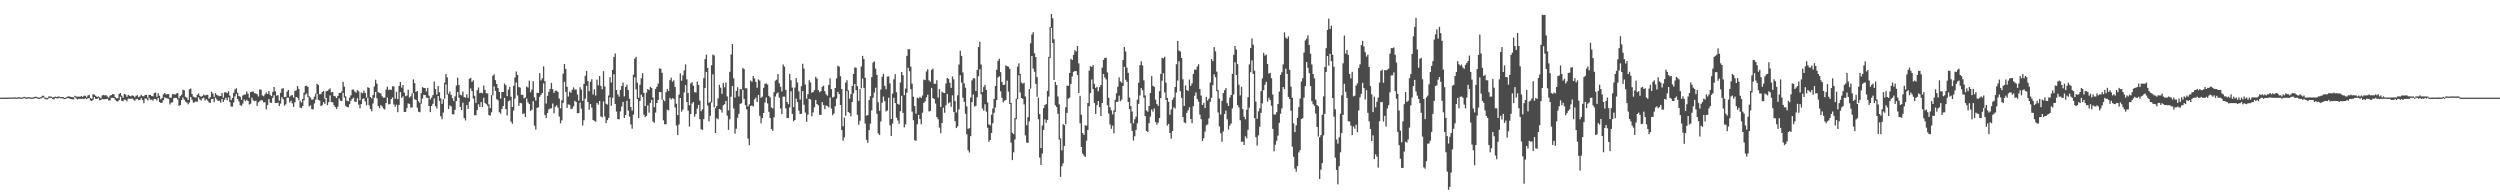 <?xml version="1.0" encoding="UTF-8"?>
<svg xmlns="http://www.w3.org/2000/svg" width="1920" height="150">
  <path d="M0 75.000h1v1.000H0zM1 75.000h1v1.000H1zM2 74.998h1v1.000H2zM3 74.968h1v1.000H3zM4 74.979h1v1.000H4zM5 74.970h1v1.000H5zM6 74.922h1v1.000H6zM7 74.881h1v1.000H7zM8 74.881h1v1.000H8zM9 74.934h1v1.000H9zM10 74.831h1v1.000H10zM11 74.721h1v1.000H11zM12 74.986h1v1.000H12zM13 74.876h1v1.000H13zM14 74.604h1v1.000H14zM15 74.808h1v1.000H15zM16 74.991h1v1.000H16zM17 74.783h1v1.000H17zM18 74.325h1v1.000H18zM19 74.714h1v1.000H19zM20 74.924h1v1.000H20zM21 74.567h1v1.000H21zM22 74.686h1v1.000H22zM23 74.810h1v1.000H23zM24 75.046h1v1.000H24zM25 74.812h1v1.000H25zM26 74.512h1v1.000H26zM27 74.197h1v1.000H27zM28 74.597h1v1.000H28zM29 74.945h1v1.000H29zM30 74.998h1v1.000H30zM31 74.510h1v1.000H31zM32 73.540h1v1.458H32zM33 73.581h1v1.261H33zM34 74.867h1v1.000H34zM35 75.062h1v1.222H35zM36 75.302h1v1.000H36zM37 74.018h1v1.517H37zM38 74.041h1v1.000H38zM39 74.258h1v1.000H39zM40 74.872h1v1.215H40zM41 74.531h1v1.804H41zM42 74.167h1v1.067H42zM43 74.494h1v1.025H43zM44 74.146h1v1.401H44zM45 74.117h1v1.012H45zM46 74.526h1v1.000H46zM47 74.487h1v1.000H47zM48 74.494h1v1.236H48zM49 75.137h1v1.003H49zM50 74.986h1v1.000H50zM51 74.368h1v1.000H51zM52 73.997h1v1.366H52zM53 74.071h1v1.620H53zM54 74.428h1v1.614H54zM55 74.613h1v1.673H55zM56 74.755h1v1.513H56zM57 73.567h1v1.062H57zM58 74.160h1v1.424H58zM59 74.281h1v2.147H59zM60 74.162h1v1.623H60zM61 74.309h1v1.653H61zM62 73.778h1v2.163H62zM63 74.398h1v1.364H63zM64 73.515h1v2.694H64zM65 73.503h1v1.948H65zM66 74.739h1v1.378H66zM67 73.345h1v2.193H67zM68 72.725h1v2.632H68zM69 75.229h1v1.859H69zM70 75.865h1v1.710H70zM71 72.347h1v4.296H71zM72 72.613h1v1.895H72zM73 73.560h1v2.355H73zM74 74.458h1v1.588H74zM75 74.105h1v1.117H75zM76 74.629h1v2.390H76zM77 75.533h1v1.266H77zM78 73.331h1v2.628H78zM79 72.933h1v3.374H79zM80 73.265h1v2.975H80zM81 73.087h1v2.957H81zM82 74.137h1v1.710H82zM83 74.963h1v2.229H83zM84 73.542h1v3.456H84zM85 73.029h1v2.145H85zM86 72.251h1v2.845H86zM87 72.453h1v2.863H87zM88 74.648h1v1.959H88zM89 75.492h1v2.197H89zM90 75.444h1v2.536H90zM91 72.070h1v4.845H91zM92 71.375h1v2.898H92zM93 73.448h1v3.967H93zM94 75.103h1v2.737H94zM95 72.137h1v4.376H95zM96 72.661h1v4.047H96zM97 74.341h1v3.486H97zM98 72.913h1v2.804H98zM99 73.466h1v2.428H99zM100 73.929h1v1.948H100zM101 73.217h1v2.364H101zM102 73.574h1v2.921H102zM103 74.776h1v2.582H103zM104 73.528h1v2.733H104zM105 73.130h1v2.747H105zM106 74.632h1v2.325H106zM107 74.023h1v2.710H107zM108 72.734h1v2.632H108zM109 73.821h1v3.056H109zM110 73.970h1v5.305H110zM111 72.908h1v2.680H111zM112 72.846h1v2.923H112zM113 74.961h1v2.138H113zM114 72.846h1v2.323H114zM115 72.917h1v3.751H115zM116 73.748h1v2.742H116zM117 73.977h1v3.312H117zM118 71.464h1v4.463H118zM119 71.075h1v5.031H119zM120 74.334h1v2.767H120zM121 71.624h1v3.559H121zM122 73.540h1v4.763H122zM123 76.291h1v2.827H123zM124 75.206h1v3.580H124zM125 72.430h1v4.493H125zM126 71.434h1v3.365H126zM127 72.556h1v2.682H127zM128 72.366h1v3.264H128zM129 72.253h1v3.667H129zM130 75.055h1v5.186H130zM131 75.000h1v3.914H131zM132 72.279h1v6.246H132zM133 72.407h1v2.985H133zM134 72.643h1v2.424H134zM135 71.812h1v3.413H135zM136 71.439h1v4.969H136zM137 75.467h1v5.825H137zM138 73.840h1v6.805H138zM139 72.757h1v4.095H139zM140 68.912h1v6.001H140zM141 69.324h1v7.205H141zM142 74.320h1v3.728H142zM143 75.007h1v3.811H143zM144 76.788h1v3.314H144zM145 68.575h1v10.094H145zM146 67.976h1v6.544H146zM147 72.198h1v4.358H147zM148 74.197h1v4.596H148zM149 74.641h1v3.925H149zM150 74.966h1v2.895H150zM151 72.807h1v5.351H151zM152 71.775h1v3.049H152zM153 73.624h1v2.671H153zM154 74.375h1v2.831H154zM155 73.613h1v1.913H155zM156 72.649h1v2.376H156zM157 73.341h1v3.868H157zM158 73.000h1v3.143H158zM159 72.686h1v4.546H159zM160 75.776h1v2.911H160zM161 74.714h1v4.310H161zM162 70.454h1v5.635H162zM163 71.819h1v4.081H163zM164 74.448h1v4.017H164zM165 71.450h1v3.525H165zM166 72.865h1v3.458H166zM167 73.428h1v4.090H167zM168 73.949h1v3.390H168zM169 73.666h1v5.170H169zM170 71.363h1v4.543H170zM171 74.938h1v3.355H171zM172 70.935h1v5.617H172zM173 70.816h1v4.250H173zM174 71.523h1v5.555H174zM175 70.072h1v4.800H175zM176 73.485h1v4.964H176zM177 76.966h1v4.868H177zM178 75.188h1v6.667H178zM179 71.258h1v7.432H179zM180 68.660h1v5.354H180zM181 67.770h1v4.280H181zM182 71.194h1v4.763H182zM183 73.666h1v4.269H183zM184 74.350h1v6.448H184zM185 76.637h1v4.601H185zM186 73.338h1v6.239H186zM187 72.594h1v3.866H187zM188 72.679h1v5.024H188zM189 70.308h1v6.313H189zM190 71.972h1v5.589H190zM191 74.984h1v5.253H191zM192 70.686h1v8.963H192zM193 70.422h1v4.639H193zM194 70.244h1v6.846H194zM195 71.548h1v6.232H195zM196 71.830h1v5.505H196zM197 72.329h1v8.965H197zM198 74.105h1v4.468H198zM199 68.658h1v9.128H199zM200 68.919h1v7.961H200zM201 73.206h1v3.900H201zM202 73.933h1v4.651H202zM203 72.423h1v6.141H203zM204 70.999h1v12.989H204zM205 72.153h1v8.590H205zM206 69.880h1v6.221H206zM207 72.739h1v6.084H207zM208 73.808h1v5.260H208zM209 70.541h1v4.596H209zM210 66.756h1v6.393H210zM211 70.177h1v8.917H211zM212 73.478h1v5.692H212zM213 73.130h1v5.640H213zM214 77.250h1v4.179H214zM215 71.221h1v8.347H215zM216 68.122h1v6.530H216zM217 67.733h1v8.432H217zM218 74.545h1v6.594H218zM219 74.403h1v5.701H219zM220 70.338h1v4.690H220zM221 69.097h1v5.981H221zM222 74.165h1v4.644H222zM223 73.325h1v4.017H223zM224 72.995h1v6.425H224zM225 74.954h1v7.146H225zM226 69.823h1v8.762H226zM227 69.390h1v5.077H227zM228 66.064h1v8.972H228zM229 68.243h1v8.741H229zM230 77.385h1v5.287H230zM231 78.754h1v4.305H231zM232 76.005h1v5.404H232zM233 71.104h1v6.006H233zM234 66.083h1v6.496H234zM235 65.808h1v5.974H235zM236 66.710h1v7.899H236zM237 73.945h1v7.741H237zM238 74.973h1v5.855H238zM239 76.637h1v7.118H239zM240 76.325h1v7.761H240zM241 74.242h1v5.150H241zM242 71.878h1v4.594H242zM243 64.341h1v7.791H243zM244 65.250h1v11.501H244zM245 72.388h1v4.804H245zM246 72.219h1v9.286H246zM247 70.679h1v10.059H247zM248 69.823h1v8.627H248zM249 75.840h1v3.953H249zM250 70.102h1v5.221H250zM251 69.745h1v11.030H251zM252 68.781h1v9.650H252zM253 67.891h1v5.358H253zM254 70.979h1v7.384H254zM255 70.624h1v7.983H255zM256 73.691h1v7.196H256zM257 74.027h1v8.215H257zM258 75.304h1v8.347H258zM259 73.631h1v8.306H259zM260 71.324h1v4.280H260zM261 71.349h1v6.026H261zM262 70.262h1v7.391H262zM263 62.810h1v8.473H263zM264 66.582h1v8.322H264zM265 73.977h1v7.258H265zM266 77.307h1v4.839H266zM267 77.783h1v4.724H267zM268 74.986h1v4.967H268zM269 73.196h1v4.118H269zM270 68.818h1v7.185H270zM271 68.774h1v6.232H271zM272 70.333h1v7.780H272zM273 71.143h1v7.066H273zM274 69.230h1v6.214H274zM275 70.118h1v10.268H275zM276 76.934h1v6.264H276zM277 71.038h1v8.874H277zM278 71.651h1v4.429H278zM279 69.585h1v5.869H279zM280 71.413h1v6.503H280zM281 74.957h1v5.928H281zM282 67.039h1v8.029H282zM283 67.536h1v13.378H283zM284 74.572h1v9.100H284zM285 75.593h1v9.879H285zM286 73.016h1v6.514H286zM287 66.378h1v8.691H287zM288 61.221h1v9.393H288zM289 64.236h1v11.270H289zM290 70.805h1v10.719H290zM291 71.336h1v11.705H291zM292 71.855h1v8.846H292zM293 73.949h1v7.830H293zM294 75.007h1v8.322H294zM295 74.879h1v9.249H295zM296 68.834h1v10.311H296zM297 66.628h1v8.203H297zM298 69.193h1v11.037H298zM299 68.784h1v11.025H299zM300 69.028h1v7.100H300zM301 66.232h1v8.597H301zM302 66.474h1v13.747H302zM303 75.753h1v6.226H303zM304 70.452h1v9.936H304zM305 76.128h1v10.030H305zM306 65.975h1v14.598H306zM307 62.988h1v7.716H307zM308 67.275h1v7.874H308zM309 65.254h1v8.791H309zM310 71.102h1v14.854H310zM311 73.920h1v12.101H311zM312 73.347h1v9.677H312zM313 68.921h1v10.540H313zM314 74.897h1v4.944H314zM315 74.020h1v8.686H315zM316 71.622h1v10.856H316zM317 60.988h1v10.554H317zM318 63.824h1v12.373H318zM319 70.530h1v6.205H319zM320 69.836h1v12.904H320zM321 77.824h1v7.983H321zM322 79.122h1v7.109H322zM323 71.576h1v7.990H323zM324 66.918h1v8.778H324zM325 67.538h1v5.216H325zM326 67.660h1v5.312H326zM327 70.232h1v4.763H327zM328 67.493h1v7.645H328zM329 73.480h1v7.940H329zM330 76.371h1v9.757H330zM331 74.952h1v6.454H331zM332 73.050h1v6.660H332zM333 62.638h1v12.998H333zM334 68.495h1v13.085H334zM335 72.645h1v10.725H335zM336 66.069h1v7.665H336zM337 70.850h1v6.596H337zM338 75.531h1v13.786H338zM339 79.708h1v11.879H339zM340 76.176h1v10.263H340zM341 63.560h1v12.197H341zM342 56.891h1v7.951H342zM343 59.425h1v13.232H343zM344 71.947h1v11.778H344zM345 70.244h1v10.700H345zM346 72.849h1v8.881H346zM347 75.453h1v12.268H347zM348 77.614h1v10.185H348zM349 73.981h1v10.366H349zM350 65.648h1v11.918H350zM351 59.637h1v11.044H351zM352 65.224h1v9.817H352zM353 72.734h1v9.414H353zM354 73.226h1v11.286H354zM355 70.285h1v8.565H355zM356 74.508h1v16.219H356zM357 74.998h1v17.507H357zM358 72.446h1v8.121H358zM359 75.114h1v8.546H359zM360 60.455h1v17.686H360zM361 59.802h1v8.123H361zM362 62.878h1v7.109H362zM363 61.741h1v13.909H363zM364 73.597h1v14.923H364zM365 78.978h1v9.521H365zM366 69.305h1v15.257H366zM367 67.188h1v12.948H367zM368 71.539h1v10.577H368zM369 71.093h1v7.276H369zM370 71.693h1v10.535H370zM371 65.675h1v9.400H371zM372 69.019h1v10.011H372zM373 71.642h1v8.366H373zM374 71.706h1v9.476H374zM375 80.182h1v8.210H375zM376 83.064h1v5.825H376zM377 73.096h1v13.202H377zM378 58.163h1v15.076H378zM379 57.111h1v9.256H379zM380 61.542h1v8.219H380zM381 64.453h1v11.694H381zM382 67.619h1v9.435H382zM383 70.610h1v15.601H383zM384 75.673h1v11.586H384zM385 70.635h1v13.046H385zM386 70.724h1v10.684H386zM387 64.167h1v10.979H387zM388 65.442h1v18.304H388zM389 73.840h1v14.818H389zM390 68.889h1v8.945H390zM391 66.698h1v10.380H391zM392 74.290h1v19.176H392zM393 82.121h1v12.884H393zM394 65.932h1v18.935H394zM395 59.502h1v16.209H395zM396 54.872h1v8.482H396zM397 57.635h1v15.704H397zM398 66.785h1v14.458H398zM399 67.339h1v11.737H399zM400 72.821h1v6.516H400zM401 72.823h1v14.809H401zM402 75.563h1v11.474H402zM403 74.835h1v14.948H403zM404 66.470h1v9.192H404zM405 67.209h1v11.364H405zM406 61.956h1v17.944H406zM407 70.873h1v14.294H407zM408 68.793h1v15.470H408zM409 62.437h1v15.289H409zM410 74.680h1v21.842H410zM411 77.184h1v22.337H411zM412 71.333h1v11.545H412zM413 71.368h1v10.947H413zM414 56.140h1v18.249H414zM415 61.761h1v11.101H415zM416 60.125h1v11.288H416zM417 50.942h1v13.120H417zM418 62.437h1v25.893H418zM419 79.534h1v11.167H419zM420 73.565h1v13.206H420zM421 70.484h1v13.520H421zM422 68.278h1v15.054H422zM423 63.636h1v19.528H423zM424 68.500h1v10.998H424zM425 71.304h1v15.699H425zM426 69.685h1v12.280H426zM427 69.617h1v11.288H427zM428 70.628h1v12.039H428zM429 75.700h1v13.829H429zM430 83.258h1v11.508H430zM431 77.078h1v15.363H431zM432 56.582h1v22.405H432zM433 49.150h1v13.685H433zM434 52.954h1v17.622H434zM435 66.614h1v16.264H435zM436 74.117h1v6.068H436zM437 70.370h1v10.094H437zM438 71.219h1v12.602H438zM439 68.916h1v14.552H439zM440 67.126h1v14.580H440zM441 68.802h1v8.677H441zM442 68.639h1v9.695H442zM443 72.622h1v14.312H443zM444 77.209h1v9.613H444zM445 66.962h1v11.897H445zM446 68.873h1v14.605H446zM447 77.410h1v18.951H447zM448 64.410h1v27.946H448zM449 58.230h1v17.603H449zM450 54.467h1v11.403H450zM451 62.306h1v15.994H451zM452 70.024h1v14.312H452zM453 62.782h1v17.072H453zM454 60.889h1v21.815H454zM455 72.604h1v19.540H455zM456 68.600h1v24.174H456zM457 73.352h1v20.148H457zM458 61.130h1v17.944H458zM459 65.524h1v14.868H459zM460 58.385h1v19.167H460zM461 65.996h1v23.426H461zM462 68.619h1v21.538H462zM463 54.664h1v23.193H463zM464 66.412h1v23.039H464zM465 79.681h1v14.941H465zM466 80.358h1v11.902H466zM467 73.306h1v17.244H467zM468 59.276h1v15.413H468zM469 63.343h1v17.871H469zM470 53.709h1v21.384H470zM471 43.808h1v13.209H471zM472 41.084h1v38.811H472zM473 69.129h1v16.571H473zM474 72.496h1v18.977H474zM475 74.226h1v17.406H475zM476 69.015h1v16.516H476zM477 66.060h1v15.733H477zM478 63.416h1v14.941H478zM479 74.002h1v16.640H479zM480 66.785h1v21.588H480zM481 65.096h1v12.284H481zM482 69.223h1v15.694H482zM483 75.813h1v13.740H483zM484 82.157h1v13.431H484zM485 84.966h1v13.834H485zM486 57.410h1v30.666H486zM487 44.994h1v14.394H487zM488 43.623h1v24.987H488zM489 63.503h1v12.511H489zM490 75.130h1v15.498H490zM491 65.133h1v12.417H491zM492 60.120h1v12.536H492zM493 56.168h1v18.249H493zM494 71.290h1v16.768H494zM495 81.441h1v8.510H495zM496 71.111h1v17.988H496zM497 68.360h1v12.614H497zM498 69.111h1v17.411H498zM499 66.653h1v12.392H499zM500 67.587h1v9.096H500zM501 74.863h1v18.425H501zM502 82.340h1v11.943H502zM503 68.301h1v18.157H503zM504 66.602h1v12.520H504zM505 64.213h1v12.540H505zM506 52.508h1v18.095H506zM507 52.876h1v17.915H507zM508 55.904h1v20.579H508zM509 76.536h1v15.878H509zM510 77.717h1v17.766H510zM511 70.873h1v24.495H511zM512 68.401h1v15.866H512zM513 69.878h1v14.884H513zM514 61.599h1v13.568H514zM515 59.660h1v16.736H515zM516 62.700h1v12.646H516zM517 61.711h1v14.179H517zM518 66.747h1v15.825H518zM519 79.651h1v16.798H519zM520 88.323h1v15.415H520zM521 72.649h1v22.996H521zM522 56.367h1v18.901H522zM523 61.995h1v23.760H523zM524 57.925h1v26.189H524zM525 54.060h1v16.951H525zM526 49.466h1v15.907H526zM527 60.924h1v17.468H527zM528 71.455h1v13.472H528zM529 80.809h1v16.422H529zM530 64.091h1v23.449H530zM531 63.071h1v16.443H531zM532 65.808h1v12.589H532zM533 70.745h1v18.835H533zM534 70.990h1v16.516H534zM535 62.611h1v20.812H535zM536 65.305h1v15.285H536zM537 77.291h1v14.230H537zM538 85.428h1v13.829H538zM539 83.949h1v15.779H539zM540 60.072h1v31.432H540zM541 45.424h1v22.188H541zM542 41.982h1v13.319H542zM543 52.135h1v28.873H543zM544 78.996h1v14.200H544zM545 78.175h1v10.785H545zM546 50.141h1v28.624H546zM547 41.876h1v15.273H547zM548 42.616h1v39.860H548zM549 83.073h1v19.075H549zM550 81.351h1v9.412H550zM551 75.588h1v16.079H551zM552 65.149h1v18.560H552zM553 67.351h1v16.901H553zM554 72.036h1v14.436H554zM555 63.615h1v17.249H555zM556 67.094h1v12.962H556zM557 63.455h1v14.136H557zM558 74.034h1v14.767H558zM559 84.762h1v14.980H559zM560 55.154h1v36.438H560zM561 41.803h1v32.435H561zM562 33.726h1v32.417H562zM563 60.168h1v23.140H563zM564 74.952h1v27.665H564zM565 69.765h1v29.116H565zM566 66.964h1v23.483H566zM567 74.016h1v13.360H567zM568 68.317h1v11.472H568zM569 68.761h1v10.540H569zM570 52.142h1v16.981H570zM571 53.087h1v22.820H571zM572 67.797h1v12.927H572zM573 67.793h1v16.150H573zM574 81.693h1v24.749H574zM575 80.134h1v31.313H575zM576 61.906h1v19.503H576zM577 62.748h1v18.269H577zM578 58.431h1v23.399H578zM579 60.187h1v16.102H579zM580 62.862h1v12.074H580zM581 67.371h1v10.979H581zM582 60.910h1v11.982H582zM583 61.894h1v27.042H583zM584 75.046h1v19.631H584zM585 74.206h1v16.447H585zM586 67.449h1v19.341H586zM587 64.478h1v14.255H587zM588 64.041h1v10.831H588zM589 64.927h1v14.463H589zM590 73.636h1v12.209H590zM591 74.792h1v15.827H591zM592 82.462h1v16.695H592zM593 83.297h1v17.146H593zM594 70.793h1v19.324H594zM595 61.913h1v12.222H595zM596 61.160h1v10.730H596zM597 56.834h1v14.186H597zM598 63.952h1v10.989H598zM599 66.605h1v16.706H599zM600 70.232h1v17.420H600zM601 49.507h1v24.678H601zM602 51.132h1v23.085H602zM603 69.067h1v14.193H603zM604 78.312h1v12.399H604zM605 80.035h1v10.590H605zM606 56.728h1v25.738H606zM607 61.656h1v8.441H607zM608 67.264h1v20.192H608zM609 82.274h1v10.918H609zM610 67.296h1v24.859H610zM611 59.999h1v15.745H611zM612 63.345h1v14.992H612zM613 70.070h1v14.877H613zM614 76.534h1v11.009H614zM615 66.156h1v21.252H615zM616 48.972h1v20.943H616zM617 52.679h1v27.779H617zM618 64.895h1v21.570H618zM619 75.705h1v17.834H619zM620 72.363h1v15.651H620zM621 61.624h1v14.243H621zM622 63.309h1v13.131H622zM623 71.159h1v18.059H623zM624 70.747h1v15.578H624zM625 69.202h1v13.142H625zM626 58.953h1v17.844H626zM627 60.347h1v19.563H627zM628 69.262h1v11.696H628zM629 70.848h1v17.294H629zM630 69.997h1v18.258H630zM631 66.593h1v11.854H631zM632 65.858h1v14.726H632zM633 70.042h1v13.797H633zM634 72.443h1v8.537H634zM635 73.501h1v8.082H635zM636 65.227h1v17.246H636zM637 60.175h1v14.790H637zM638 68.447h1v14.914H638zM639 74.867h1v13.630H639zM640 74.220h1v12.911H640zM641 67.605h1v13.946H641zM642 60.164h1v15.589H642zM643 50.475h1v20.007H643zM644 51.162h1v21.144H644zM645 58.537h1v22.115H645zM646 68.330h1v31.554H646zM647 96.993h1v11.108H647zM648 90.342h1v15.179H648zM649 63.446h1v25.500H649zM650 61.594h1v8.416H650zM651 69.436h1v16.656H651zM652 75.760h1v11.064H652zM653 72.368h1v16.805H653zM654 65.927h1v12.360H654zM655 56.792h1v14.996H655zM656 51.771h1v12.753H656zM657 51.970h1v17.310H657zM658 66.181h1v21.984H658zM659 77.467h1v18.329H659zM660 68.287h1v24.429H660zM661 51.038h1v16.786H661zM662 42.920h1v17.450H662zM663 45.378h1v22.121H663zM664 59.724h1v35.218H664zM665 88.818h1v18.530H665zM666 88.348h1v21.387H666zM667 76.884h1v23.048H667zM668 73.888h1v21.041H668zM669 59.303h1v25.459H669zM670 48.056h1v27.026H670zM671 47.152h1v23.973H671zM672 52.732h1v14.644H672zM673 57.541h1v29.803H673zM674 78.660h1v23.785H674zM675 85.114h1v18.642H675zM676 68.763h1v24.550H676zM677 58.951h1v19.945H677zM678 56.685h1v17.514H678zM679 65.895h1v11.806H679zM680 68.555h1v17.061H680zM681 58.841h1v26.008H681zM682 58.621h1v16.431H682zM683 64.041h1v32.222H683zM684 91.406h1v13.071H684zM685 71.871h1v23.032H685zM686 60.947h1v14.138H686zM687 56.911h1v22.227H687zM688 70.839h1v19.457H688zM689 79.720h1v12.783H689zM690 80.376h1v14.646H690zM691 63.359h1v22.062H691zM692 55.266h1v18.329H692zM693 57.731h1v28.981H693zM694 73.132h1v24.719H694zM695 68.010h1v27.461H695zM696 42.906h1v28.317H696zM697 37.786h1v14.307H697zM698 37.823h1v16.885H698zM699 51.132h1v17.441H699zM700 64.254h1v21.453H700zM701 74.297h1v17.992H701zM702 81.480h1v26.214H702zM703 87.286h1v20.844H703zM704 74.993h1v20.467H704zM705 75.558h1v12.719H705zM706 74.309h1v17.175H706zM707 75.201h1v20.213H707zM708 73.311h1v13.245H708zM709 61.146h1v17.839H709zM710 61.553h1v16.367H710zM711 54.904h1v19.920H711zM712 53.176h1v19.549H712zM713 61.725h1v23.861H713zM714 62.844h1v22.314H714zM715 53.638h1v14.001H715zM716 52.707h1v22.552H716zM717 64.355h1v11.668H717zM718 64.320h1v15.175H718zM719 61.597h1v28.322H719zM720 74.943h1v16.640H720zM721 68.502h1v29.537H721zM722 82.146h1v20.219H722zM723 70.418h1v24.065H723zM724 71.198h1v11.515H724zM725 71.459h1v15.102H725zM726 64.124h1v16.777H726zM727 59.919h1v12.199H727zM728 60.505h1v18.910H728zM729 63.526h1v14.960H729zM730 67.474h1v14.571H730zM731 58.713h1v14.484H731zM732 60.940h1v25.033H732zM733 77.676h1v15.417H733zM734 86.366h1v11.975H734zM735 73.139h1v23.955H735zM736 49.585h1v34.438H736zM737 38.889h1v18.869H737zM738 42.931h1v20.519H738zM739 55.579h1v19.430H739zM740 64.050h1v14.168H740zM741 67.330h1v20.073H741zM742 81.713h1v21.467H742zM743 98.952h1v16.473H743zM744 98.467h1v18.679H744zM745 74.961h1v29.592H745zM746 61.768h1v16.665H746zM747 60.013h1v12.611H747zM748 60.267h1v21.593H748zM749 69.878h1v11.302H749zM750 53.693h1v21.126H750zM751 36.079h1v22.504H751zM752 32.034h1v21.204H752zM753 49.514h1v22.888H753zM754 70.754h1v12.614H754zM755 66.861h1v18.176H755zM756 65.117h1v14.946H756zM757 69.136h1v16.637H757zM758 78.625h1v19.519H758zM759 95.485h1v13.426H759zM760 96.295h1v11.195H760zM761 88.090h1v13.989H761zM762 83.308h1v11.380H762zM763 75.922h1v10.657H763zM764 66.060h1v16.516H764zM765 53.545h1v23.369H765zM766 46.715h1v12.742H766zM767 45.097h1v13.506H767zM768 55.373h1v14.765H768zM769 62.860h1v12.231H769zM770 65.247h1v13.394H770zM771 65.034h1v12.314H771zM772 50.233h1v26.477H772zM773 50.832h1v11.112H773zM774 51.210h1v19.141H774zM775 52.835h1v27.045H775zM776 79.051h1v30.476H776zM777 102.054h1v20.945H777zM778 103.004h1v14.010H778zM779 90.713h1v16.390H779zM780 75.778h1v15.793H780zM781 51.247h1v25.017H781zM782 48.626h1v9.132H782zM783 56.795h1v14.216H783zM784 63.405h1v11.872H784zM785 64.181h1v11.705H785zM786 63.526h1v16.640H786zM787 74.084h1v29.890H787zM788 96.156h1v13.374H788zM789 90.017h1v19.700H789zM790 68.369h1v24.861H790zM791 33.252h1v34.776H791zM792 26.534h1v16.411H792zM793 24.699h1v28.011H793zM794 40.906h1v14.232H794zM795 43.806h1v20.613H795zM796 59.196h1v15.141H796zM797 74.922h1v16.681H797zM798 87.584h1v33.495H798zM799 113.699h1v13.042H799zM800 96.389h1v21.561H800zM801 83.054h1v16.743H801zM802 80.711h1v10.943H802zM803 79.928h1v14.371H803zM804 69.800h1v22.302H804zM805 43.661h1v30.553H805zM806 20.908h1v23.543H806zM807 10.689h1v10.789H807zM808 14.046h1v18.983H808zM809 30.164h1v31.268H809zM810 62.892h1v18.022H810zM811 65.323h1v16.898H811zM812 74.158h1v13.227H812zM813 80.191h1v27.036H813zM814 106.309h1v29.544H814zM815 115.455h1v12.261H815zM816 95.327h1v30.128H816zM817 96.103h1v15.935H817zM818 82.329h1v13.232H818zM819 65.760h1v20.901H819zM820 65.872h1v9.865H820zM821 56.035h1v18.986H821zM822 45.204h1v19.238H822zM823 46.085h1v12.664H823zM824 42.123h1v13.142H824zM825 38.573h1v15.958H825zM826 39.532h1v15.106H826zM827 35.353h1v22.236H827zM828 48.701h1v22.717H828zM829 73.592h1v21.107H829zM830 88.094h1v24.783H830zM831 102.166h1v15.756H831zM832 103.606h1v15.903H832zM833 96.194h1v24.321H833zM834 96.522h1v11.501H834zM835 79.092h1v20.709H835zM836 54.256h1v27.283H836zM837 50.896h1v20.737H837zM838 51.411h1v9.675H838zM839 50.027h1v18.391H839zM840 64.389h1v14.678H840zM841 67.545h1v19.940H841zM842 66.671h1v14.106H842zM843 70.107h1v7.482H843zM844 66.923h1v15.292H844zM845 65.257h1v23.815H845zM846 51.974h1v27.193H846zM847 46.049h1v10.842H847zM848 44.513h1v14.976H848zM849 44.328h1v16.665H849zM850 55.641h1v25.186H850zM851 75.041h1v12.165H851zM852 82.375h1v13.241H852zM853 84.716h1v14.204H853zM854 87.877h1v8.601H854zM855 84.803h1v17.642H855zM856 76.595h1v9.329H856zM857 71.633h1v6.580H857zM858 66.595h1v11.609H858zM859 59.422h1v14.033H859zM860 62.537h1v15.161H860zM861 63.528h1v12.918H861zM862 46.058h1v19.917H862zM863 36.049h1v15.285H863zM864 39.516h1v21.719H864zM865 51.968h1v10.838H865zM866 56.021h1v22.284H866zM867 74.840h1v8.906H867zM868 81.553h1v13.190H868zM869 85.680h1v14.767H869zM870 94.720h1v13.239H870zM871 91.621h1v13.005H871zM872 89.555h1v10.226H872zM873 76.561h1v18.146H873zM874 63.645h1v16.120H874zM875 50.038h1v23.284H875zM876 47.042h1v20.666H876zM877 50.210h1v19.100H877zM878 61.677h1v13.280H878zM879 73.258h1v15.845H879zM880 84.830h1v15.788H880zM881 85.771h1v15.610H881zM882 81.416h1v13.193H882zM883 71.443h1v18.121H883zM884 58.482h1v25.600H884zM885 65.925h1v19.823H885zM886 66.708h1v16.585H886zM887 76.508h1v17.274H887zM888 79.884h1v15.921H888zM889 81.281h1v12.865H889zM890 70.038h1v20.565H890zM891 56.749h1v18.546H891zM892 44.447h1v17.553H892zM893 44.801h1v11.462H893zM894 43.561h1v27.459H894zM895 63.421h1v13.344H895zM896 75.181h1v21.259H896zM897 78.243h1v16.901H897zM898 88.131h1v14.067H898zM899 84.077h1v22.373H899zM900 76.666h1v23.932H900zM901 74.927h1v7.510H901zM902 66.815h1v16.553H902zM903 49.345h1v21.659H903zM904 31.437h1v30.469H904zM905 38.869h1v8.199H905zM906 39.571h1v30.485H906zM907 44.559h1v30.608H907zM908 60.869h1v28.974H908zM909 81.377h1v12.591H909zM910 65.598h1v29.050H910zM911 69.120h1v17.489H911zM912 69.850h1v14.902H912zM913 61.073h1v21.378H913zM914 65.927h1v25.456H914zM915 64.027h1v30.620H915zM916 56.804h1v24.735H916zM917 53.460h1v20.066H917zM918 53.545h1v17.400H918zM919 51.082h1v24.939H919zM920 49.294h1v28.802H920zM921 68.369h1v19.569H921zM922 73.444h1v18.052H922zM923 80.612h1v27.667H923zM924 78.928h1v27.244H924zM925 83.059h1v18.020H925zM926 74.444h1v21.785H926zM927 77.254h1v18.354H927zM928 75.801h1v15.129H928zM929 63.380h1v14.806H929zM930 45.341h1v29.762H930zM931 46.948h1v18.425H931zM932 36.168h1v20.897H932zM933 39.418h1v19.917H933zM934 55.030h1v15.028H934zM935 69.218h1v17.130H935zM936 75.751h1v21.334H936zM937 87.971h1v14.355H937zM938 77.460h1v31.441H938zM939 71.482h1v29.462H939zM940 69.294h1v18.237H940zM941 67.657h1v17.285H941zM942 79.282h1v12.332H942zM943 81.372h1v18.093H943zM944 74.874h1v21.609H944zM945 72.894h1v21.957H945zM946 56.708h1v26.578H946zM947 42.105h1v30.464H947zM948 35.330h1v12.506H948zM949 38.111h1v19.579H949zM950 49.258h1v31.409H950zM951 65.092h1v17.372H951zM952 73.277h1v19.102H952zM953 66.644h1v42.245H953zM954 83.826h1v24.941H954zM955 89.724h1v21.652H955zM956 91.610h1v13.099H956zM957 84.299h1v22.007H957zM958 74.645h1v25.097H958zM959 49.432h1v33.213H959zM960 36.875h1v18.585H960zM961 29.565h1v16.805H961zM962 34.286h1v22.490H962zM963 54.300h1v36.399H963zM964 77.962h1v27.397H964zM965 91.203h1v20.636H965zM966 85.577h1v18.418H966zM967 83.201h1v14.140H967zM968 70.045h1v16.605H968zM969 60.212h1v19.123H969zM970 40.604h1v28.667H970zM971 42.707h1v22.410H971zM972 41.929h1v20.883H972zM973 49.168h1v28.867H973zM974 56.490h1v18.574H974zM975 55.943h1v20.906H975zM976 60.120h1v21.101H976zM977 72.604h1v26.347H977zM978 87.904h1v28.345H978zM979 87.943h1v23.236H979zM980 86.181h1v21.833H980zM981 79.859h1v24.257H981zM982 70.367h1v23.966H982zM983 57.488h1v29.878H983zM984 55.451h1v27.811H984zM985 49.473h1v17.374H985zM986 24.806h1v43.659H986zM987 28.848h1v23.936H987zM988 29.835h1v26.951H988zM989 28.029h1v46.383H989zM990 53.584h1v22.499H990zM991 66.531h1v18.519H991zM992 75.101h1v37.605H992zM993 94.668h1v25.779H993zM994 101.475h1v28.031H994zM995 96.270h1v35.591H995zM996 90.488h1v37.090H996zM997 82.269h1v34.822H997zM998 75.735h1v39.638H998zM999 62.620h1v28.846H999zM1000 60.104h1v30.656H1000zM1001 40.331h1v34.694H1001zM1002 31.002h1v35.204H1002zM1003 29.718h1v17.942H1003zM1004 27.166h1v24.907H1004zM1005 34.586h1v21.641H1005zM1006 41.201h1v24.882H1006zM1007 49.539h1v28.178H1007zM1008 56.863h1v23.142H1008zM1009 60.210h1v21.064H1009zM1010 76.508h1v10.760H1010zM1011 80.644h1v16.830H1011zM1012 81.644h1v23.195H1012zM1013 105.363h1v32.124H1013zM1014 103.791h1v26.530H1014zM1015 88.103h1v37.134H1015zM1016 74.027h1v29.951H1016zM1017 51.386h1v36.040H1017zM1018 37.019h1v18.317H1018zM1019 22.959h1v20.041H1019zM1020 14.264h1v36.113H1020zM1021 22.224h1v19.121H1021zM1022 19.702h1v27.276H1022zM1023 42.050h1v33.263H1023zM1024 51.219h1v38.340H1024zM1025 83.901h1v37.202H1025zM1026 107.057h1v23.451H1026zM1027 110.349h1v31.256H1027zM1028 105.421h1v22.243H1028zM1029 87.277h1v29.723H1029zM1030 73.176h1v29.022H1030zM1031 48.573h1v39.651H1031zM1032 27.331h1v37.045H1032zM1033 41.162h1v29.352H1033zM1034 38.395h1v36.834H1034zM1035 42.114h1v50.993H1035zM1036 56.786h1v36.514H1036zM1037 60.249h1v36.273H1037zM1038 55.149h1v48.605H1038zM1039 73.986h1v23.149H1039zM1040 73.489h1v25.287H1040zM1041 65.717h1v30.064H1041zM1042 64.080h1v37.381H1042zM1043 52.160h1v32.675H1043zM1044 49.388h1v25.443H1044zM1045 34.662h1v37.376H1045zM1046 31.391h1v32.220H1046zM1047 35.637h1v31.973H1047zM1048 40.107h1v36.301H1048zM1049 43.472h1v25.781H1049zM1050 41.968h1v44.657H1050zM1051 51.386h1v41.780H1051zM1052 66.142h1v32.856H1052zM1053 72.459h1v35.813H1053zM1054 86.137h1v17.793H1054zM1055 74.231h1v47.921H1055zM1056 82.308h1v36.285H1056zM1057 78.129h1v42.249H1057zM1058 74.924h1v53.799H1058zM1059 63.421h1v29.736H1059zM1060 54.389h1v24.058H1060zM1061 53.499h1v24.898H1061zM1062 63.519h1v29.798H1062zM1063 53.785h1v35.175H1063zM1064 54.041h1v43.167H1064zM1065 53.467h1v29.832H1065zM1066 52.709h1v28.006H1066zM1067 41.219h1v29.659H1067zM1068 36.946h1v21.034H1068zM1069 36.953h1v20.904H1069zM1070 36.383h1v19.146H1070zM1071 42.082h1v27.949H1071zM1072 48.006h1v27.816H1072zM1073 72.015h1v29.260H1073zM1074 84.817h1v26.651H1074zM1075 100.307h1v21.595H1075zM1076 109.330h1v19.601H1076zM1077 93.176h1v35.818H1077zM1078 80.038h1v36.356H1078zM1079 70.592h1v38.196H1079zM1080 78.250h1v31.382H1080zM1081 77.371h1v29.759H1081zM1082 60.123h1v37.891H1082zM1083 56.893h1v24.062H1083zM1084 41.464h1v33.426H1084zM1085 27.914h1v38.113H1085zM1086 20.615h1v40.739H1086zM1087 13.705h1v56.536H1087zM1088 38.063h1v35.376H1088zM1089 51.956h1v23.948H1089zM1090 45.101h1v34.113H1090zM1091 44.380h1v42.268H1091zM1092 60.867h1v44.046H1092zM1093 76.012h1v52.524H1093zM1094 91.482h1v38.116H1094zM1095 74.874h1v48.935H1095zM1096 73.430h1v36.912H1096zM1097 64.771h1v45.408H1097zM1098 55.252h1v52.794H1098zM1099 50.624h1v50.718H1099zM1100 46.957h1v40.473H1100zM1101 30.412h1v47.042H1101zM1102 26.367h1v39.658H1102zM1103 22.593h1v42.892H1103zM1104 29.617h1v31.588H1104zM1105 20.570h1v38.638H1105zM1106 25.449h1v37.349H1106zM1107 31.339h1v46.095H1107zM1108 53.471h1v32.776H1108zM1109 66.934h1v34.499H1109zM1110 90.534h1v26.429H1110zM1111 104.528h1v27.299H1111zM1112 110.216h1v35.527H1112zM1113 105.006h1v38.507H1113zM1114 102.129h1v30.375H1114zM1115 65.783h1v48.940H1115zM1116 65.192h1v33.707H1116zM1117 58.431h1v36.349H1117zM1118 55.264h1v24.609H1118zM1119 46.925h1v28.265H1119zM1120 49.356h1v33.829H1120zM1121 50.388h1v23.930H1121zM1122 49.603h1v24.502H1122zM1123 51.773h1v23.270H1123zM1124 52.833h1v27.489H1124zM1125 49.789h1v33.453H1125zM1126 48.319h1v26.649H1126zM1127 46.868h1v18.279H1127zM1128 42.643h1v25.703H1128zM1129 55.227h1v38.873H1129zM1130 61.143h1v49.894H1130zM1131 83.315h1v32.105H1131zM1132 86.364h1v40.537H1132zM1133 65.172h1v46.184H1133zM1134 53.004h1v35.802H1134zM1135 42.167h1v40.448H1135zM1136 26.502h1v32.922H1136zM1137 41.119h1v30.753H1137zM1138 52.082h1v25.426H1138zM1139 58.344h1v20.622H1139zM1140 57.431h1v27.374H1140zM1141 61.590h1v27.420H1141zM1142 61.677h1v28.894H1142zM1143 70.857h1v40.576H1143zM1144 74.261h1v42.721H1144zM1145 74.114h1v39.773H1145zM1146 60.571h1v40.736H1146zM1147 67.305h1v37.335H1147zM1148 83.169h1v36.289H1148zM1149 83.210h1v39.082H1149zM1150 90.516h1v18.336H1150zM1151 60.915h1v38.763H1151zM1152 40.011h1v48.965H1152zM1153 36.136h1v55.666H1153zM1154 55.286h1v32.144H1154zM1155 50.217h1v44.211H1155zM1156 59.175h1v33.376H1156zM1157 59.328h1v46.394H1157zM1158 65.023h1v35.795H1158zM1159 57.495h1v35.248H1159zM1160 42.114h1v45.287H1160zM1161 40.409h1v31.332H1161zM1162 28.889h1v50.253H1162zM1163 35.387h1v31.508H1163zM1164 38.358h1v36.534H1164zM1165 25.356h1v46.374H1165zM1166 35.330h1v47.765H1166zM1167 50.938h1v38.885H1167zM1168 72.533h1v36.099H1168zM1169 87.852h1v32.211H1169zM1170 79.184h1v61.858H1170zM1171 76.815h1v45.753H1171zM1172 69.019h1v43.133H1172zM1173 85.510h1v28.629H1173zM1174 77.921h1v30.247H1174zM1175 77.227h1v31.517H1175zM1176 75.684h1v33.000H1176zM1177 62.354h1v53.604H1177zM1178 77.367h1v27.912H1178zM1179 75.188h1v38.711H1179zM1180 75.929h1v38.363H1180zM1181 59.978h1v41.375H1181zM1182 57.262h1v38.905H1182zM1183 34.431h1v43.231H1183zM1184 11.314h1v56.211H1184zM1185 11.604h1v23.907H1185zM1186 11.401h1v29.821H1186zM1187 27.242h1v25.768H1187zM1188 39.539h1v28.317H1188zM1189 48.681h1v26.283H1189zM1190 56.239h1v22.096H1190zM1191 71.526h1v25.738H1191zM1192 72.093h1v39.201H1192zM1193 71.001h1v37.205H1193zM1194 71.736h1v40.297H1194zM1195 66.769h1v26.447H1195zM1196 58.438h1v26.521H1196zM1197 57.976h1v23.618H1197zM1198 50.299h1v26.743H1198zM1199 56.845h1v23.964H1199zM1200 61.855h1v17.097H1200zM1201 60.400h1v21.288H1201zM1202 64.041h1v24.447H1202zM1203 62.414h1v24.456H1203zM1204 56.012h1v29.075H1204zM1205 55.815h1v28.123H1205zM1206 51.883h1v28.308H1206zM1207 51.675h1v24.715H1207zM1208 62.260h1v29.320H1208zM1209 60.100h1v22.414H1209zM1210 63.286h1v36.626H1210zM1211 61.695h1v47.113H1211zM1212 77.303h1v42.467H1212zM1213 91.647h1v39.363H1213zM1214 89.802h1v29.697H1214zM1215 79.738h1v25.536H1215zM1216 59.228h1v34.566H1216zM1217 58.212h1v20.016H1217zM1218 52.695h1v30.341H1218zM1219 51.038h1v28.626H1219zM1220 54.037h1v24.662H1220zM1221 32.890h1v42.332H1221zM1222 37.981h1v36.990H1222zM1223 44.655h1v36.269H1223zM1224 55.133h1v27.377H1224zM1225 70.436h1v33.284H1225zM1226 79.788h1v23.421H1226zM1227 69.793h1v24.770H1227zM1228 65.060h1v30.613H1228zM1229 68.376h1v23.039H1229zM1230 72.535h1v31.989H1230zM1231 78.289h1v38.665H1231zM1232 83.354h1v14.973H1232zM1233 77.543h1v18.528H1233zM1234 74.881h1v23.655H1234zM1235 83.114h1v25.909H1235zM1236 91.468h1v24.660H1236zM1237 83.025h1v15.981H1237zM1238 71.686h1v19.803H1238zM1239 63.311h1v23.215H1239zM1240 56.781h1v34.026H1240zM1241 54.444h1v19.677H1241zM1242 45.589h1v17.839H1242zM1243 36.946h1v17.274H1243zM1244 27.800h1v20.908H1244zM1245 34.078h1v21.236H1245zM1246 40.482h1v23.973H1246zM1247 45.509h1v15.571H1247zM1248 48.720h1v19.860H1248zM1249 46.825h1v32.357H1249zM1250 56.893h1v28.841H1250zM1251 55.135h1v36.243H1251zM1252 58.189h1v34.969H1252zM1253 66.953h1v29.498H1253zM1254 74.231h1v23.813H1254zM1255 69.431h1v34.190H1255zM1256 61.903h1v32.181H1256zM1257 70.779h1v16.763H1257zM1258 69.992h1v16.548H1258zM1259 73.512h1v14.729H1259zM1260 67.262h1v28.077H1260zM1261 66.689h1v28.384H1261zM1262 68.362h1v17.413H1262zM1263 67.790h1v22.117H1263zM1264 74.847h1v20.604H1264zM1265 75.856h1v23.177H1265zM1266 68.021h1v35.046H1266zM1267 65.080h1v36.390H1267zM1268 69.850h1v20.027H1268zM1269 62.817h1v26.937H1269zM1270 61.711h1v24.012H1270zM1271 64.881h1v17.667H1271zM1272 68.763h1v12.959H1272zM1273 59.351h1v23.911H1273zM1274 62.489h1v19.743H1274zM1275 63.483h1v17.038H1275zM1276 67.156h1v17.029H1276zM1277 64.162h1v20.023H1277zM1278 60.706h1v15.328H1278zM1279 53.526h1v22.973H1279zM1280 55.227h1v16.470H1280zM1281 57.703h1v9.116H1281zM1282 58.667h1v16.429H1282zM1283 58.381h1v17.390H1283zM1284 64.796h1v12.792H1284zM1285 66.460h1v11.167H1285zM1286 61.791h1v13.465H1286zM1287 58.994h1v15.145H1287zM1288 60.038h1v16.617H1288zM1289 60.965h1v21.943H1289zM1290 69.978h1v18.420H1290zM1291 75.897h1v18.906H1291zM1292 74.004h1v27.855H1292zM1293 75.883h1v34.545H1293zM1294 85.268h1v16.921H1294zM1295 80.074h1v16.612H1295zM1296 74.146h1v14.919H1296zM1297 71.466h1v24.193H1297zM1298 63.274h1v31.620H1298zM1299 65.133h1v21.426H1299zM1300 67.401h1v14.156H1300zM1301 68.312h1v8.411H1301zM1302 72.329h1v11.723H1302zM1303 69.193h1v20.709H1303zM1304 78.994h1v14.106H1304zM1305 83.423h1v21.442H1305zM1306 79.704h1v16.917H1306zM1307 78.236h1v19.125H1307zM1308 75.723h1v12.568H1308zM1309 76.460h1v16.889H1309zM1310 72.574h1v15.619H1310zM1311 74.064h1v14.147H1311zM1312 72.610h1v10.664H1312zM1313 69.104h1v12.465H1313zM1314 58.591h1v14.273H1314zM1315 52.679h1v18.986H1315zM1316 43.657h1v19.890H1316zM1317 42.865h1v12.566H1317zM1318 41.938h1v13.481H1318zM1319 37.111h1v24.900H1319zM1320 41.265h1v19.070H1320zM1321 48.621h1v20.002H1321zM1322 49.926h1v25.230H1322zM1323 61.022h1v22.332H1323zM1324 75.842h1v19.865H1324zM1325 87.366h1v8.487H1325zM1326 88.779h1v11.918H1326zM1327 76.511h1v20.654H1327zM1328 68.280h1v22.549H1328zM1329 62.482h1v11.561H1329zM1330 56.804h1v16.601H1330zM1331 57.822h1v17.880H1331zM1332 60.168h1v14.035H1332zM1333 63.760h1v17.738H1333zM1334 59.946h1v24.326H1334zM1335 62.739h1v20.000H1335zM1336 73.515h1v12.293H1336zM1337 76.089h1v17.139H1337zM1338 85.751h1v15.628H1338zM1339 87.204h1v22.252H1339zM1340 96.352h1v21.618H1340zM1341 99.522h1v20.766H1341zM1342 89.639h1v28.205H1342zM1343 80.388h1v20.222H1343zM1344 69.921h1v14.893H1344zM1345 57.887h1v13.149H1345zM1346 46.019h1v16.688H1346zM1347 46.216h1v9.968H1347zM1348 47.681h1v14.188H1348zM1349 50.148h1v13.598H1349zM1350 55.087h1v14.168H1350zM1351 53.584h1v18.194H1351zM1352 59.319h1v12.536H1352zM1353 66.650h1v11.073H1353zM1354 64.220h1v13.472H1354zM1355 58.603h1v13.250H1355zM1356 57.127h1v15.351H1356zM1357 56.717h1v16.541H1357zM1358 47.800h1v22.282H1358zM1359 52.604h1v18.308H1359zM1360 63.435h1v11.691H1360zM1361 69.026h1v14.097H1361zM1362 60.933h1v29.732H1362zM1363 62.373h1v28.562H1363zM1364 66.717h1v28.732H1364zM1365 78.172h1v20.798H1365zM1366 72.558h1v18.212H1366zM1367 60.999h1v37.209H1367zM1368 74.902h1v27.205H1368zM1369 80.537h1v28.896H1369zM1370 82.439h1v29.107H1370zM1371 82.361h1v28.107H1371zM1372 84.730h1v23.879H1372zM1373 77.339h1v24.163H1373zM1374 78.472h1v22.263H1374zM1375 72.510h1v28.745H1375zM1376 64.050h1v25.152H1376zM1377 64.343h1v31.078H1377zM1378 68.367h1v24.866H1378zM1379 67.232h1v19.130H1379zM1380 66.039h1v13.694H1380zM1381 62.631h1v23.959H1381zM1382 71.017h1v8.961H1382zM1383 60.954h1v21.657H1383zM1384 52.705h1v19.290H1384zM1385 56.023h1v18.466H1385zM1386 50.878h1v16.088H1386zM1387 47.017h1v24.760H1387zM1388 50.153h1v18.894H1388zM1389 51.750h1v18.402H1389zM1390 51.867h1v19.029H1390zM1391 50.260h1v18.839H1391zM1392 53.380h1v19.391H1392zM1393 48.505h1v17.528H1393zM1394 50.700h1v21.126H1394zM1395 54.321h1v17.233H1395zM1396 56.854h1v19.636H1396zM1397 58.246h1v25.101H1397zM1398 61.636h1v26.759H1398zM1399 63.103h1v22.506H1399zM1400 69.839h1v19.089H1400zM1401 74.574h1v18.654H1401zM1402 70.697h1v23.991H1402zM1403 64.682h1v28.489H1403zM1404 74.281h1v18.150H1404zM1405 75.938h1v14.653H1405zM1406 67.614h1v19.899H1406zM1407 60.134h1v25.525H1407zM1408 66.023h1v22.916H1408zM1409 78.408h1v17.983H1409zM1410 70.406h1v21.828H1410zM1411 84.025h1v14.999H1411zM1412 79.230h1v13.948H1412zM1413 76.637h1v8.414H1413zM1414 73.439h1v9.009H1414zM1415 70.013h1v11.467H1415zM1416 65.236h1v9.844H1416zM1417 64.137h1v11.087H1417zM1418 55.998h1v15.145H1418zM1419 62.622h1v11.852H1419zM1420 66.950h1v12.378H1420zM1421 64.078h1v19.379H1421zM1422 71.677h1v16.457H1422zM1423 77.504h1v19.736H1423zM1424 76.614h1v24.149H1424zM1425 72.739h1v19.011H1425zM1426 79.852h1v10.915H1426zM1427 66.584h1v12.417H1427zM1428 55.952h1v20.776H1428zM1429 58.651h1v10.753H1429zM1430 56.813h1v7.652H1430zM1431 50.278h1v13.284H1431zM1432 47.161h1v16.159H1432zM1433 54.959h1v17.635H1433zM1434 53.705h1v23.037H1434zM1435 61.787h1v18.816H1435zM1436 66.616h1v12.506H1436zM1437 65.142h1v9.936H1437zM1438 64.222h1v9.222H1438zM1439 67.495h1v11.675H1439zM1440 62.604h1v14.740H1440zM1441 76.405h1v12.634H1441zM1442 80.232h1v22.618H1442zM1443 87.627h1v6.361H1443zM1444 88.790h1v14.280H1444zM1445 83.936h1v9.721H1445zM1446 70.768h1v14.818H1446zM1447 74.927h1v11.662H1447zM1448 69.981h1v10.860H1448zM1449 74.508h1v8.013H1449zM1450 75.195h1v13.866H1450zM1451 70.255h1v7.331H1451zM1452 65.888h1v9.879H1452zM1453 63.407h1v11.650H1453zM1454 66.566h1v6.830H1454zM1455 64.263h1v15.532H1455zM1456 68.188h1v9.471H1456zM1457 74.966h1v10.707H1457zM1458 77.328h1v12.634H1458zM1459 80.532h1v9.412H1459zM1460 80.001h1v10.506H1460zM1461 72.425h1v14.955H1461zM1462 65.911h1v15.793H1462zM1463 68.715h1v9.627H1463zM1464 57.122h1v13.035H1464zM1465 53.632h1v15.710H1465zM1466 51.929h1v21.254H1466zM1467 54.311h1v16.729H1467zM1468 56.051h1v16.461H1468zM1469 62.588h1v11.680H1469zM1470 61.789h1v15.713H1470zM1471 62.622h1v12.559H1471zM1472 57.552h1v16.798H1472zM1473 54.442h1v17.358H1473zM1474 54.417h1v18.011H1474zM1475 57.108h1v18.006H1475zM1476 72.675h1v11.234H1476zM1477 70.747h1v20.116H1477zM1478 84.826h1v8.370H1478zM1479 84.135h1v13.921H1479zM1480 86.183h1v15.427H1480zM1481 89.745h1v13.280H1481zM1482 85.629h1v17.404H1482zM1483 77.685h1v18.757H1483zM1484 79.848h1v9.148H1484zM1485 74.922h1v14.049H1485zM1486 68.621h1v14.017H1486zM1487 71.542h1v14.209H1487zM1488 74.837h1v8.359H1488zM1489 61.668h1v20.780H1489zM1490 70.223h1v8.993H1490zM1491 70.049h1v18.285H1491zM1492 73.940h1v12.412H1492zM1493 73.238h1v13.053H1493zM1494 69.955h1v10.011H1494zM1495 61.885h1v13.161H1495zM1496 54.343h1v16.656H1496zM1497 54.369h1v19.819H1497zM1498 60.896h1v12.554H1498zM1499 66.195h1v9.885H1499zM1500 61.764h1v10.792H1500zM1501 55.053h1v14.385H1501zM1502 55.236h1v9.146H1502zM1503 53.492h1v9.093H1503zM1504 52.734h1v9.192H1504zM1505 57.543h1v8.352H1505zM1506 58.543h1v9.945H1506zM1507 60.928h1v11.593H1507zM1508 64.966h1v7.697H1508zM1509 70.844h1v8.329H1509zM1510 67.857h1v12.989H1510zM1511 70.042h1v14.813H1511zM1512 66.740h1v12.563H1512zM1513 68.227h1v15.928H1513zM1514 73.077h1v18.555H1514zM1515 68.273h1v10.886H1515zM1516 72.418h1v18.295H1516zM1517 70.775h1v15.777H1517zM1518 75.748h1v11.449H1518zM1519 75.872h1v11.609H1519zM1520 74.947h1v15.733H1520zM1521 74.100h1v16.649H1521zM1522 74.954h1v10.888H1522zM1523 73.329h1v9.606H1523zM1524 83.043h1v6.869H1524zM1525 80.571h1v16.775H1525zM1526 84.810h1v10.016H1526zM1527 86.423h1v16.596H1527zM1528 85.616h1v8.270H1528zM1529 81.500h1v13.204H1529zM1530 78.120h1v10.091H1530zM1531 77.369h1v9.879H1531zM1532 72.981h1v13.383H1532zM1533 66.302h1v15.381H1533zM1534 64.098h1v10.721H1534zM1535 61.157h1v11.433H1535zM1536 67.484h1v7.388H1536zM1537 69.209h1v9.238H1537zM1538 65.904h1v13.280H1538zM1539 65.250h1v9.860H1539zM1540 61.107h1v12.369H1540zM1541 65.005h1v10.030H1541zM1542 61.899h1v9.899H1542zM1543 60.173h1v10.835H1543zM1544 60.027h1v10.934H1544zM1545 59.946h1v12.788H1545zM1546 62.533h1v9.219H1546zM1547 63.400h1v11.719H1547zM1548 64.247h1v10.522H1548zM1549 67.486h1v8.363H1549zM1550 64.096h1v7.670H1550zM1551 58.395h1v10.909H1551zM1552 60.111h1v13.129H1552zM1553 56.873h1v12.444H1553zM1554 60.152h1v8.432H1554zM1555 58.337h1v11.607H1555zM1556 59.232h1v11.092H1556zM1557 63.414h1v11.918H1557zM1558 66.575h1v10.986H1558zM1559 74.128h1v6.036H1559zM1560 75.721h1v10.838H1560zM1561 77.428h1v9.267H1561zM1562 80.676h1v10.892H1562zM1563 79.676h1v14.275H1563zM1564 77.433h1v17.372H1564zM1565 79.259h1v15.610H1565zM1566 76.000h1v13.946H1566zM1567 82.338h1v7.528H1567zM1568 76.511h1v10.973H1568zM1569 77.211h1v12.698H1569zM1570 74.760h1v14.319H1570zM1571 77.422h1v11.559H1571zM1572 77.628h1v10.412H1572zM1573 74.856h1v12.671H1573zM1574 74.970h1v11.744H1574zM1575 71.812h1v9.844H1575zM1576 69.450h1v13.094H1576zM1577 71.601h1v7.571H1577zM1578 65.705h1v13.227H1578zM1579 65.820h1v9.240H1579zM1580 62.489h1v9.489H1580zM1581 61.878h1v12.426H1581zM1582 62.558h1v11.643H1582zM1583 65.289h1v9.762H1583zM1584 67.852h1v7.320H1584zM1585 64.263h1v7.592H1585zM1586 69.200h1v7.400H1586zM1587 65.826h1v7.608H1587zM1588 63.476h1v10.817H1588zM1589 65.174h1v6.734H1589zM1590 65.868h1v8.356H1590zM1591 69.221h1v5.873H1591zM1592 69.978h1v7.500H1592zM1593 74.540h1v6.248H1593zM1594 72.414h1v9.093H1594zM1595 72.702h1v8.114H1595zM1596 72.462h1v5.981H1596zM1597 70.654h1v8.560H1597zM1598 67.575h1v7.583H1598zM1599 68.351h1v10.046H1599zM1600 72.537h1v4.211H1600zM1601 69.935h1v9.245H1601zM1602 70.026h1v10.762H1602zM1603 70.752h1v10.062H1603zM1604 73.453h1v9.840H1604zM1605 71.940h1v8.146H1605zM1606 74.783h1v9.130H1606zM1607 72.501h1v8.464H1607zM1608 74.084h1v7.608H1608zM1609 74.112h1v7.652H1609zM1610 71.702h1v9.256H1610zM1611 73.190h1v8.501H1611zM1612 72.567h1v12.266H1612zM1613 72.466h1v10.723H1613zM1614 70.814h1v10.151H1614zM1615 72.375h1v6.006H1615zM1616 69.012h1v6.173H1616zM1617 71.610h1v4.328H1617zM1618 67.406h1v8.505H1618zM1619 70.594h1v6.189H1619zM1620 69.248h1v10.501H1620zM1621 70.896h1v6.525H1621zM1622 73.286h1v5.905H1622zM1623 72.430h1v7.407H1623zM1624 73.352h1v6.665H1624zM1625 69.136h1v10.025H1625zM1626 70.834h1v8.336H1626zM1627 67.474h1v14.394H1627zM1628 68.470h1v10.169H1628zM1629 68.397h1v11.703H1629zM1630 70.718h1v11.609H1630zM1631 72.594h1v11.362H1631zM1632 74.938h1v10.812H1632zM1633 73.265h1v10.803H1633zM1634 74.080h1v10.027H1634zM1635 72.688h1v5.738H1635zM1636 73.283h1v5.132H1636zM1637 70.789h1v6.100H1637zM1638 68.150h1v7.372H1638zM1639 67.548h1v6.773H1639zM1640 67.289h1v7.835H1640zM1641 66.733h1v8.370H1641zM1642 64.227h1v10.052H1642zM1643 66.806h1v8.931H1643zM1644 64.247h1v9.776H1644zM1645 64.201h1v9.343H1645zM1646 64.259h1v8.180H1646zM1647 64.268h1v7.544H1647zM1648 63.398h1v10.032H1648zM1649 67.488h1v7.562H1649zM1650 69.930h1v6.109H1650zM1651 71.107h1v7.230H1651zM1652 71.622h1v6.860H1652zM1653 72.443h1v7.304H1653zM1654 73.203h1v6.640H1654zM1655 73.402h1v6.711H1655zM1656 74.236h1v7.416H1656zM1657 73.169h1v6.008H1657zM1658 73.327h1v5.685H1658zM1659 73.249h1v7.304H1659zM1660 71.823h1v7.416H1660zM1661 74.139h1v5.885H1661zM1662 74.851h1v5.834H1662zM1663 74.934h1v5.708H1663zM1664 74.924h1v5.901H1664zM1665 74.080h1v6.722H1665zM1666 74.577h1v6.281H1666zM1667 74.963h1v6.676H1667zM1668 76.417h1v5.317H1668zM1669 74.906h1v9.206H1669zM1670 76.488h1v5.994H1670zM1671 76.417h1v6.029H1671zM1672 78.983h1v2.859H1672zM1673 75.728h1v6.825H1673zM1674 78.225h1v4.344H1674zM1675 74.764h1v6.228H1675zM1676 76.499h1v4.330H1676zM1677 73.970h1v5.180H1677zM1678 74.945h1v5.051H1678zM1679 73.345h1v3.518H1679zM1680 74.293h1v3.330H1680zM1681 72.631h1v4.166H1681zM1682 72.469h1v5.871H1682zM1683 70.855h1v5.120H1683zM1684 70.697h1v4.417H1684zM1685 69.209h1v5.791H1685zM1686 69.097h1v5.972H1686zM1687 68.266h1v5.997H1687zM1688 69.337h1v5.859H1688zM1689 68.328h1v6.782H1689zM1690 69.216h1v5.175H1690zM1691 69.186h1v5.873H1691zM1692 68.578h1v6.562H1692zM1693 66.749h1v8.356H1693zM1694 68.369h1v5.965H1694zM1695 67.495h1v7.665H1695zM1696 67.522h1v5.894H1696zM1697 66.582h1v6.061H1697zM1698 66.664h1v6.615H1698zM1699 67.522h1v6.759H1699zM1700 68.243h1v4.996H1700zM1701 68.305h1v6.786H1701zM1702 68.415h1v5.189H1702zM1703 69.136h1v5.939H1703zM1704 69.168h1v5.933H1704zM1705 69.086h1v5.967H1705zM1706 71.658h1v4.257H1706zM1707 72.482h1v5.081H1707zM1708 73.963h1v3.582H1708zM1709 73.986h1v4.118H1709zM1710 74.851h1v3.566H1710zM1711 74.126h1v5.264H1711zM1712 74.957h1v4.374H1712zM1713 72.464h1v6.709H1713zM1714 75.900h1v3.298H1714zM1715 74.226h1v4.953H1715zM1716 75.696h1v3.561H1716zM1717 74.895h1v4.292H1717zM1718 76.529h1v3.403H1718zM1719 74.826h1v4.461H1719zM1720 76.694h1v2.529H1720zM1721 74.913h1v3.362H1721zM1722 76.410h1v3.722H1722zM1723 74.117h1v5.168H1723zM1724 75.671h1v4.056H1724zM1725 74.922h1v5.083H1725zM1726 76.559h1v2.715H1726zM1727 74.922h1v4.362H1727zM1728 76.495h1v2.692H1728zM1729 74.817h1v3.619H1729zM1730 74.821h1v3.603H1730zM1731 74.858h1v1.909H1731zM1732 74.789h1v2.829H1732zM1733 74.851h1v1.897H1733zM1734 74.103h1v3.568H1734zM1735 72.377h1v3.648H1735zM1736 73.080h1v2.060H1736zM1737 72.434h1v2.676H1737zM1738 73.228h1v2.673H1738zM1739 72.485h1v2.717H1739zM1740 73.277h1v1.923H1740zM1741 72.459h1v2.689H1741zM1742 72.336h1v2.749H1742zM1743 71.434h1v3.328H1743zM1744 72.491h1v2.586H1744zM1745 71.631h1v3.484H1745zM1746 72.402h1v2.699H1746zM1747 71.748h1v3.376H1747zM1748 71.443h1v3.701H1748zM1749 72.029h1v3.156H1749zM1750 73.242h1v1.863H1750zM1751 73.139h1v1.950H1751zM1752 74.071h1v1.797H1752zM1753 72.507h1v2.705H1753zM1754 73.176h1v1.927H1754zM1755 71.633h1v3.458H1755zM1756 72.290h1v2.840H1756zM1757 72.462h1v2.644H1757zM1758 73.274h1v1.881H1758zM1759 72.402h1v2.028H1759zM1760 71.599h1v2.666H1760zM1761 71.642h1v2.609H1761zM1762 71.674h1v3.557H1762zM1763 72.457h1v2.662H1763zM1764 73.185h1v1.897H1764zM1765 73.334h1v2.541H1765zM1766 72.446h1v3.516H1766zM1767 73.279h1v2.650H1767zM1768 74.066h1v2.689H1768zM1769 73.311h1v2.616H1769zM1770 74.922h1v1.765H1770zM1771 74.883h1v1.998H1771zM1772 74.847h1v2.813H1772zM1773 74.874h1v1.886H1773zM1774 74.796h1v1.991H1774zM1775 74.920h1v1.810H1775zM1776 74.872h1v1.966H1776zM1777 74.872h1v3.495H1777zM1778 74.881h1v2.735H1778zM1779 74.876h1v3.552H1779zM1780 74.048h1v4.021H1780zM1781 74.025h1v4.550H1781zM1782 73.560h1v5.585H1782zM1783 73.315h1v5.040H1783zM1784 72.510h1v5.605H1784zM1785 72.450h1v5.065H1785zM1786 72.382h1v5.154H1786zM1787 72.416h1v5.271H1787zM1788 71.597h1v5.113H1788zM1789 71.597h1v6.441H1789zM1790 71.640h1v5.862H1790zM1791 71.672h1v6.056H1791zM1792 71.052h1v6.521H1792zM1793 71.722h1v5.814H1793zM1794 71.578h1v5.997H1794zM1795 71.677h1v5.935H1795zM1796 71.853h1v6.484H1796zM1797 71.844h1v5.750H1797zM1798 72.636h1v5.104H1798zM1799 73.281h1v4.422H1799zM1800 73.334h1v4.227H1800zM1801 74.055h1v3.555H1801zM1802 74.103h1v2.696H1802zM1803 73.180h1v4.175H1803zM1804 73.233h1v2.776H1804zM1805 72.686h1v3.262H1805zM1806 73.254h1v2.657H1806zM1807 73.160h1v2.621H1807zM1808 73.196h1v1.941H1808zM1809 73.281h1v1.838H1809zM1810 74.080h1v1.044H1810zM1811 73.293h1v1.881H1811zM1812 74.130h1v1.810H1812zM1813 73.327h1v1.824H1813zM1814 74.110h1v2.623H1814zM1815 73.238h1v2.804H1815zM1816 73.334h1v3.532H1816zM1817 73.260h1v2.557H1817zM1818 73.144h1v2.719H1818zM1819 72.491h1v3.431H1819zM1820 73.238h1v3.419H1820zM1821 73.128h1v3.532H1821zM1822 73.210h1v2.454H1822zM1823 73.226h1v2.648H1823zM1824 72.482h1v2.616H1824zM1825 73.226h1v2.660H1825zM1826 72.356h1v3.488H1826zM1827 74.091h1v1.842H1827zM1828 73.313h1v2.650H1828zM1829 74.886h1v1.019H1829zM1830 74.023h1v1.826H1830zM1831 74.872h1v1.012H1831zM1832 74.890h1v1.055H1832zM1833 74.902h1v1.041H1833zM1834 74.911h1v1.080H1834zM1835 74.863h1v1.073H1835zM1836 74.904h1v1.872H1836zM1837 74.874h1v1.865H1837zM1838 74.865h1v1.822H1838zM1839 74.794h1v1.138H1839zM1840 74.874h1v1.968H1840zM1841 73.977h1v1.989H1841zM1842 74.023h1v1.854H1842zM1843 74.133h1v2.586H1843zM1844 73.439h1v2.563H1844zM1845 73.274h1v3.548H1845zM1846 73.421h1v2.525H1846zM1847 73.260h1v2.719H1847zM1848 73.210h1v2.742H1848zM1849 73.970h1v2.019H1849zM1850 74.009h1v1.865H1850zM1851 74.032h1v1.078H1851zM1852 74.133h1v1.007H1852zM1853 74.068h1v1.073H1853zM1854 74.982h1v1.000H1854zM1855 74.030h1v1.099H1855zM1856 74.027h1v1.096H1856zM1857 74.043h1v1.829H1857zM1858 73.212h1v1.929H1858zM1859 74.014h1v1.913H1859zM1860 74.039h1v1.584H1860zM1861 74.075h1v1.797H1861zM1862 74.100h1v1.062H1862zM1863 74.078h1v1.630H1863zM1864 74.149h1v1.000H1864zM1865 74.986h1v1.000H1865zM1866 75.000h1v1.000H1866zM1867 75.000h1v1.000H1867zM1868 74.908h1v1.126H1868zM1869 74.961h1v1.000H1869zM1870 74.922h1v1.021H1870zM1871 74.886h1v1.076H1871zM1872 74.890h1v1.151H1872zM1873 74.872h1v1.041H1873zM1874 74.993h1v1.000H1874zM1875 74.899h1v1.055H1875zM1876 74.387h1v1.000H1876zM1877 74.995h1v1.000H1877zM1878 74.034h1v1.069H1878zM1879 74.030h1v1.087H1879zM1880 74.217h1v1.000H1880zM1881 74.023h1v1.105H1881zM1882 74.133h1v1.003H1882zM1883 74.052h1v1.046H1883zM1884 74.064h1v1.046H1884zM1885 74.103h1v1.067H1885zM1886 74.094h1v1.025H1886zM1887 74.089h1v1.051H1887zM1888 74.062h1v1.060H1888zM1889 74.975h1v1.000H1889zM1890 74.998h1v1.000H1890zM1891 74.998h1v1.000H1891zM1892 74.995h1v1.000H1892zM1893 74.995h1v1.000H1893zM1894 74.998h1v1.000H1894zM1895 74.998h1v1.000H1895zM1896 74.998h1v1.000H1896zM1897 74.998h1v1.000H1897zM1898 74.998h1v1.000H1898zM1899 74.998h1v1.000H1899zM1900 74.998h1v1.000H1900zM1901 74.998h1v1.000H1901zM1902 74.998h1v1.000H1902zM1903 74.998h1v1.000H1903zM1904 74.998h1v1.000H1904zM1905 74.995h1v1.000H1905zM1906 74.998h1v1.000H1906zM1907 74.998h1v1.000H1907zM1908 74.998h1v1.000H1908zM1909 74.998h1v1.000H1909zM1910 74.998h1v1.000H1910zM1911 74.998h1v1.000H1911zM1912 74.998h1v1.000H1912zM1913 75.000h1v1.000H1913zM1914 75.000h1v1.000H1914zM1915 75.000h1v1.000H1915zM1916 75.000h1v1.000H1916zM1917 75.000h1v1.000H1917zM1918 75.000h1v1.000H1918zM1919 75.000h1v1.000H1919z" fill="#4a4a4a"></path>
</svg>
